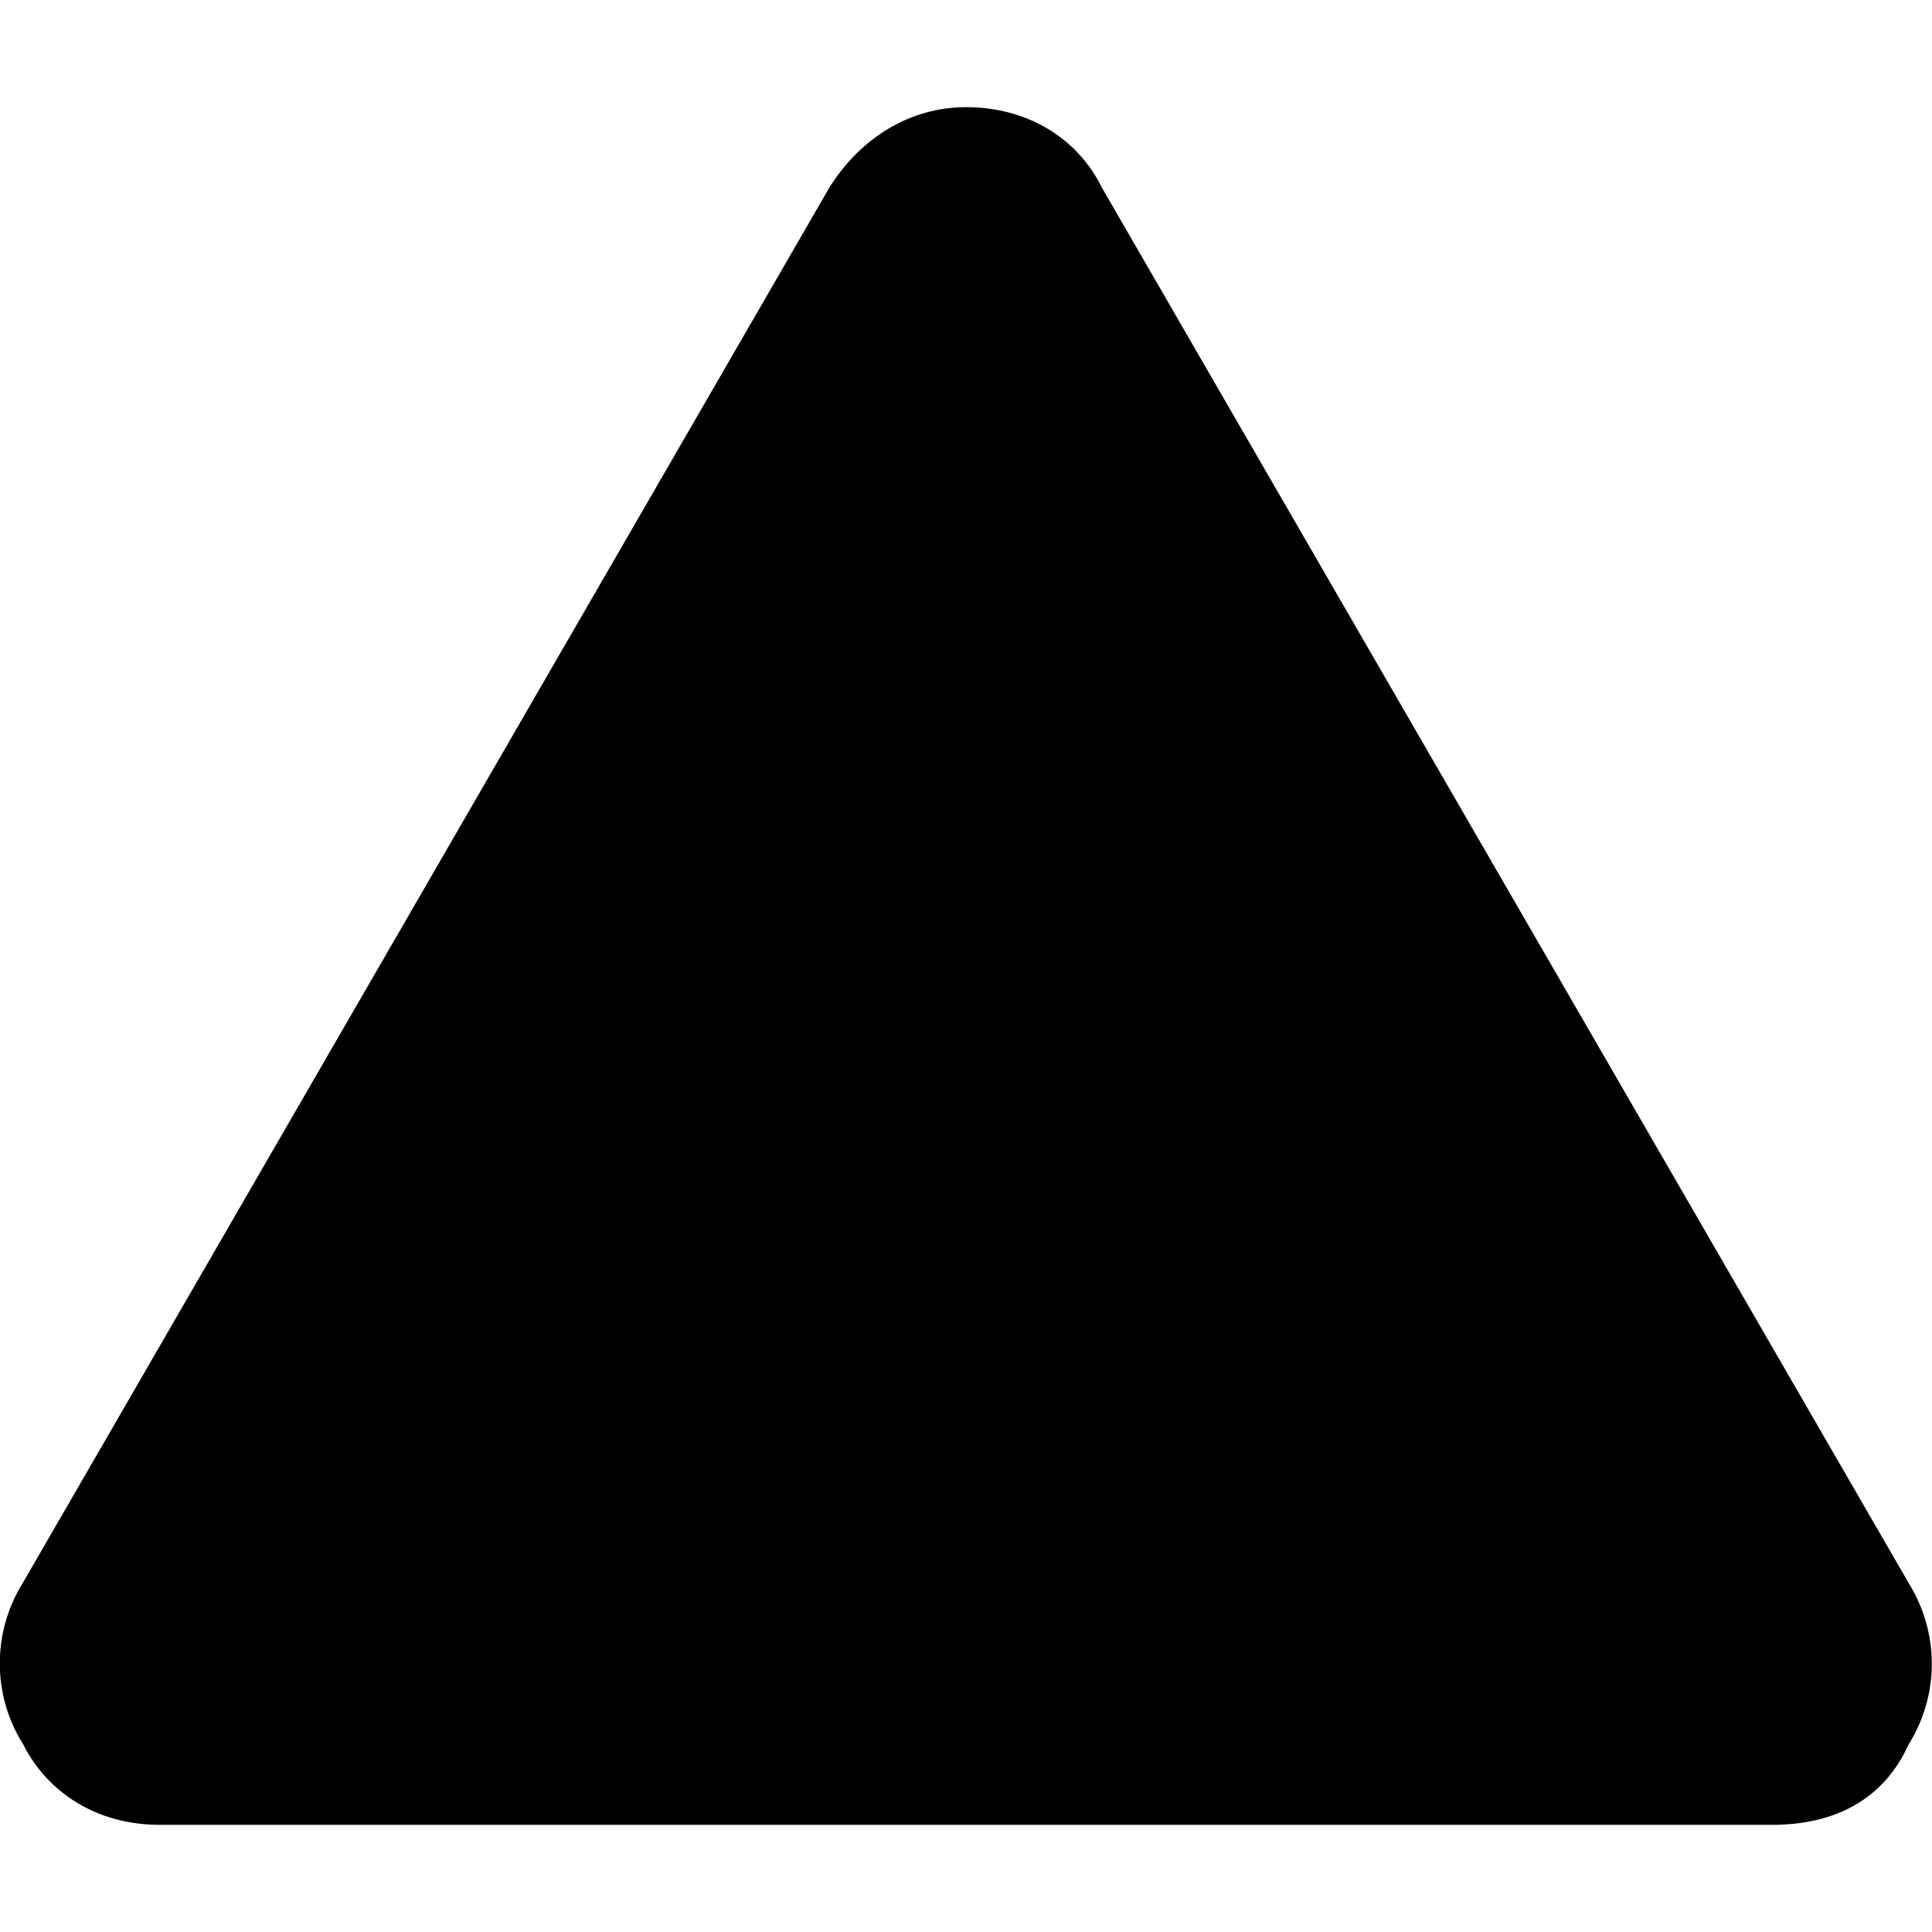 <?xml version="1.0" encoding="utf-8"?>
<!-- Generator: Adobe Illustrator 24.1.1, SVG Export Plug-In . SVG Version: 6.00 Build 0)  -->
<svg version="1.1" id="Layer_1" xmlns="http://www.w3.org/2000/svg" xmlns:xlink="http://www.w3.org/1999/xlink" x="0px" y="0px"
	 viewBox="0 0 512 512" style="enable-background:new 0 0 512 512;" xml:space="preserve">
<g>
	<path d="M469.6,483.6H42.3c-16.4,0-29.6-8.3-36.2-21.4c-8.2-13-8.2-29.7,0-42.8L219.8,49.7c8.2-13.1,21.3-21.3,36.2-21.3
		c16.4,0,29.6,8.3,36,21.3l213.8,369.8c8.2,13.2,8.2,29.7,0,42.8C499.1,477.1,486,483.6,469.6,483.6L469.6,483.6z"/>
</g>
</svg>

